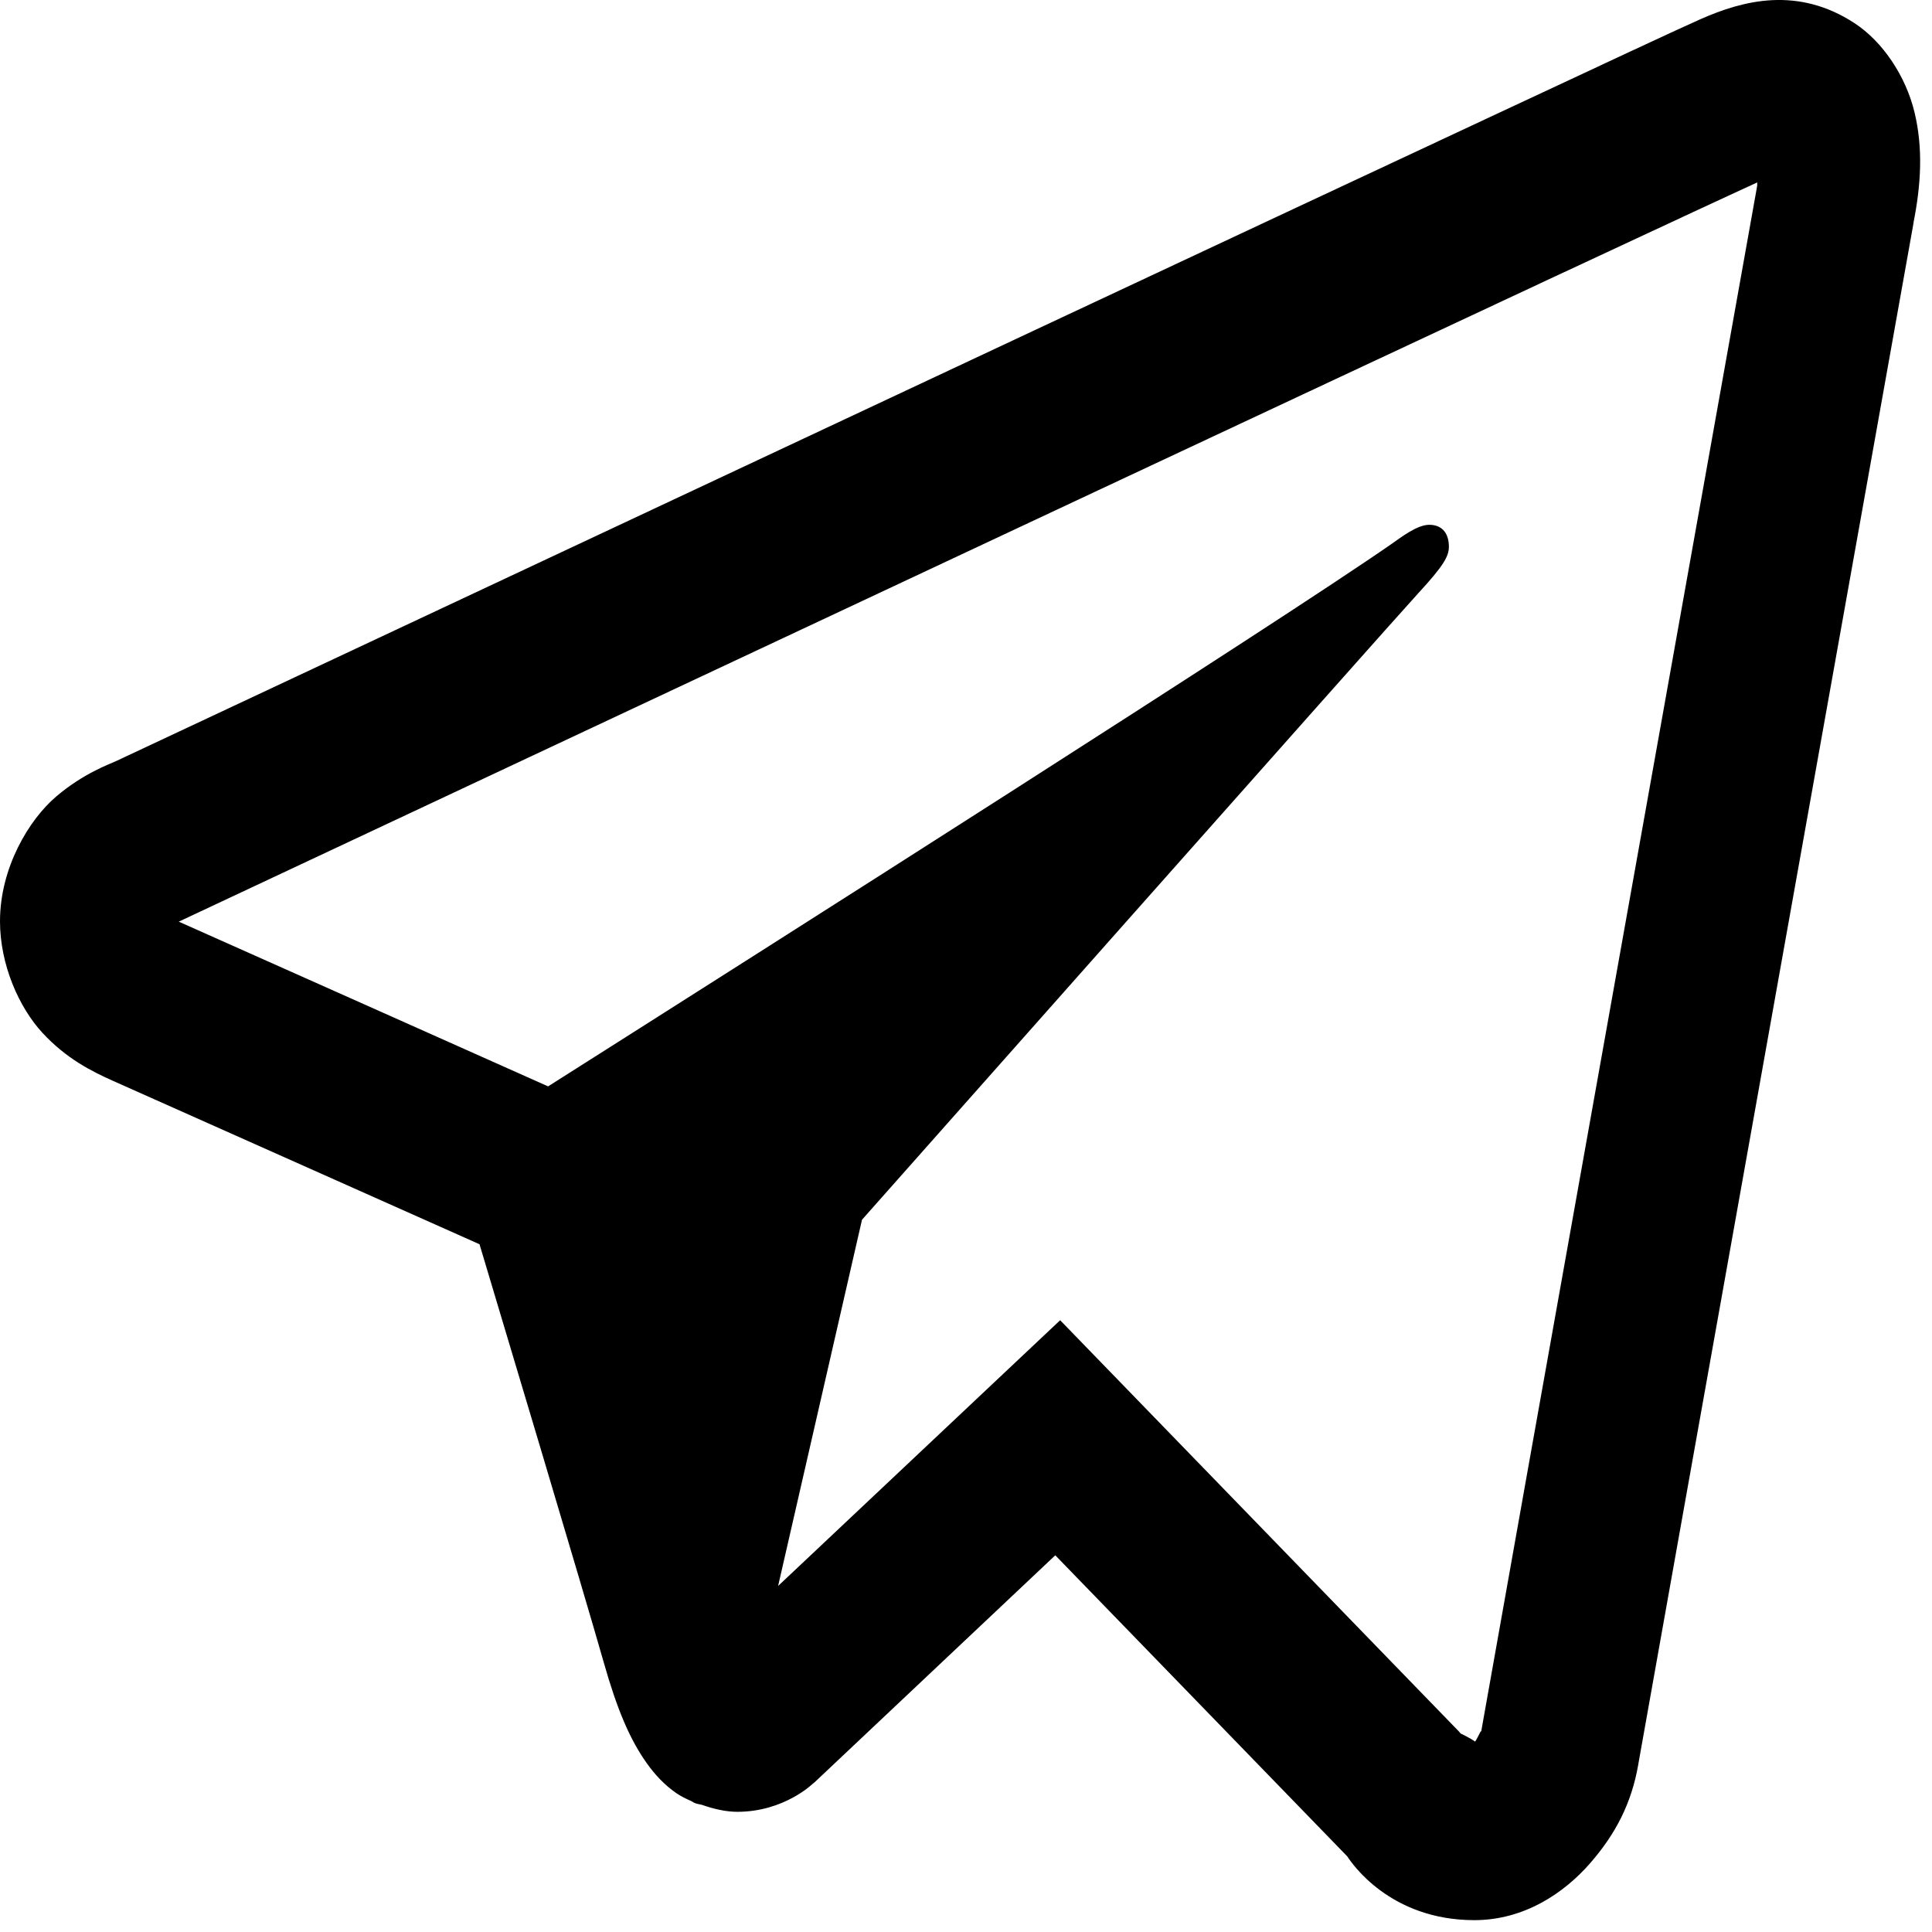 <svg width="52" height="52" viewBox="0 0 52 52" fill="none" xmlns="http://www.w3.org/2000/svg">
<path d="M47.702 0.004C47.002 0.038 46.35 0.26 45.776 0.513C45.238 0.749 43.183 1.71 39.947 3.223C36.708 4.737 32.419 6.744 27.844 8.889C18.694 13.179 8.406 18.007 3.137 20.479C2.939 20.572 2.248 20.812 1.514 21.437C0.78 22.061 0 23.355 0 24.797C0 25.96 0.508 27.115 1.148 27.805C1.788 28.494 2.465 28.835 3.045 29.093C5.149 30.029 11.674 32.94 12.906 33.489C13.34 34.938 15.702 42.814 16.25 44.744C16.611 46.018 16.954 46.816 17.402 47.449C17.626 47.766 17.886 48.043 18.201 48.261C18.327 48.348 18.465 48.414 18.605 48.476L18.613 48.481C18.645 48.495 18.673 48.519 18.706 48.531C18.767 48.555 18.808 48.557 18.891 48.577C19.219 48.693 19.55 48.765 19.845 48.765C21.105 48.765 21.876 48.009 21.876 48.009L21.923 47.972L28.403 41.861L36.263 49.966C36.374 50.137 37.406 51.681 39.682 51.681C41.034 51.681 42.106 50.941 42.794 50.154C43.482 49.367 43.911 48.54 44.093 47.5V47.495C44.264 46.512 51.508 5.973 51.508 5.973L51.495 6.028C51.707 4.973 51.763 3.991 51.529 3.021C51.295 2.051 50.678 1.123 49.914 0.623C49.15 0.124 48.402 -0.029 47.702 0.004ZM47.298 4.91C47.288 4.978 47.306 4.944 47.29 5.024L47.285 5.052L47.281 5.079C47.281 5.079 40.127 45.1 39.863 46.624C39.882 46.509 39.794 46.738 39.703 46.876C39.575 46.78 39.312 46.656 39.312 46.656L39.27 46.606L28.534 35.534L20.943 42.686L23.201 32.829C23.201 32.829 37.318 16.899 38.168 15.972C38.853 15.23 38.997 14.972 38.997 14.716C38.997 14.373 38.833 14.125 38.467 14.125C38.137 14.125 37.694 14.474 37.457 14.638C34.372 16.782 20.825 25.39 14.752 29.24C13.787 28.809 7.083 25.817 4.811 24.806C4.828 24.798 4.823 24.801 4.84 24.793C10.111 22.321 20.394 17.492 29.543 13.203C34.117 11.059 38.41 9.05 41.646 7.537C44.833 6.047 47.047 5.022 47.298 4.91Z" fill="black"/>
</svg>
